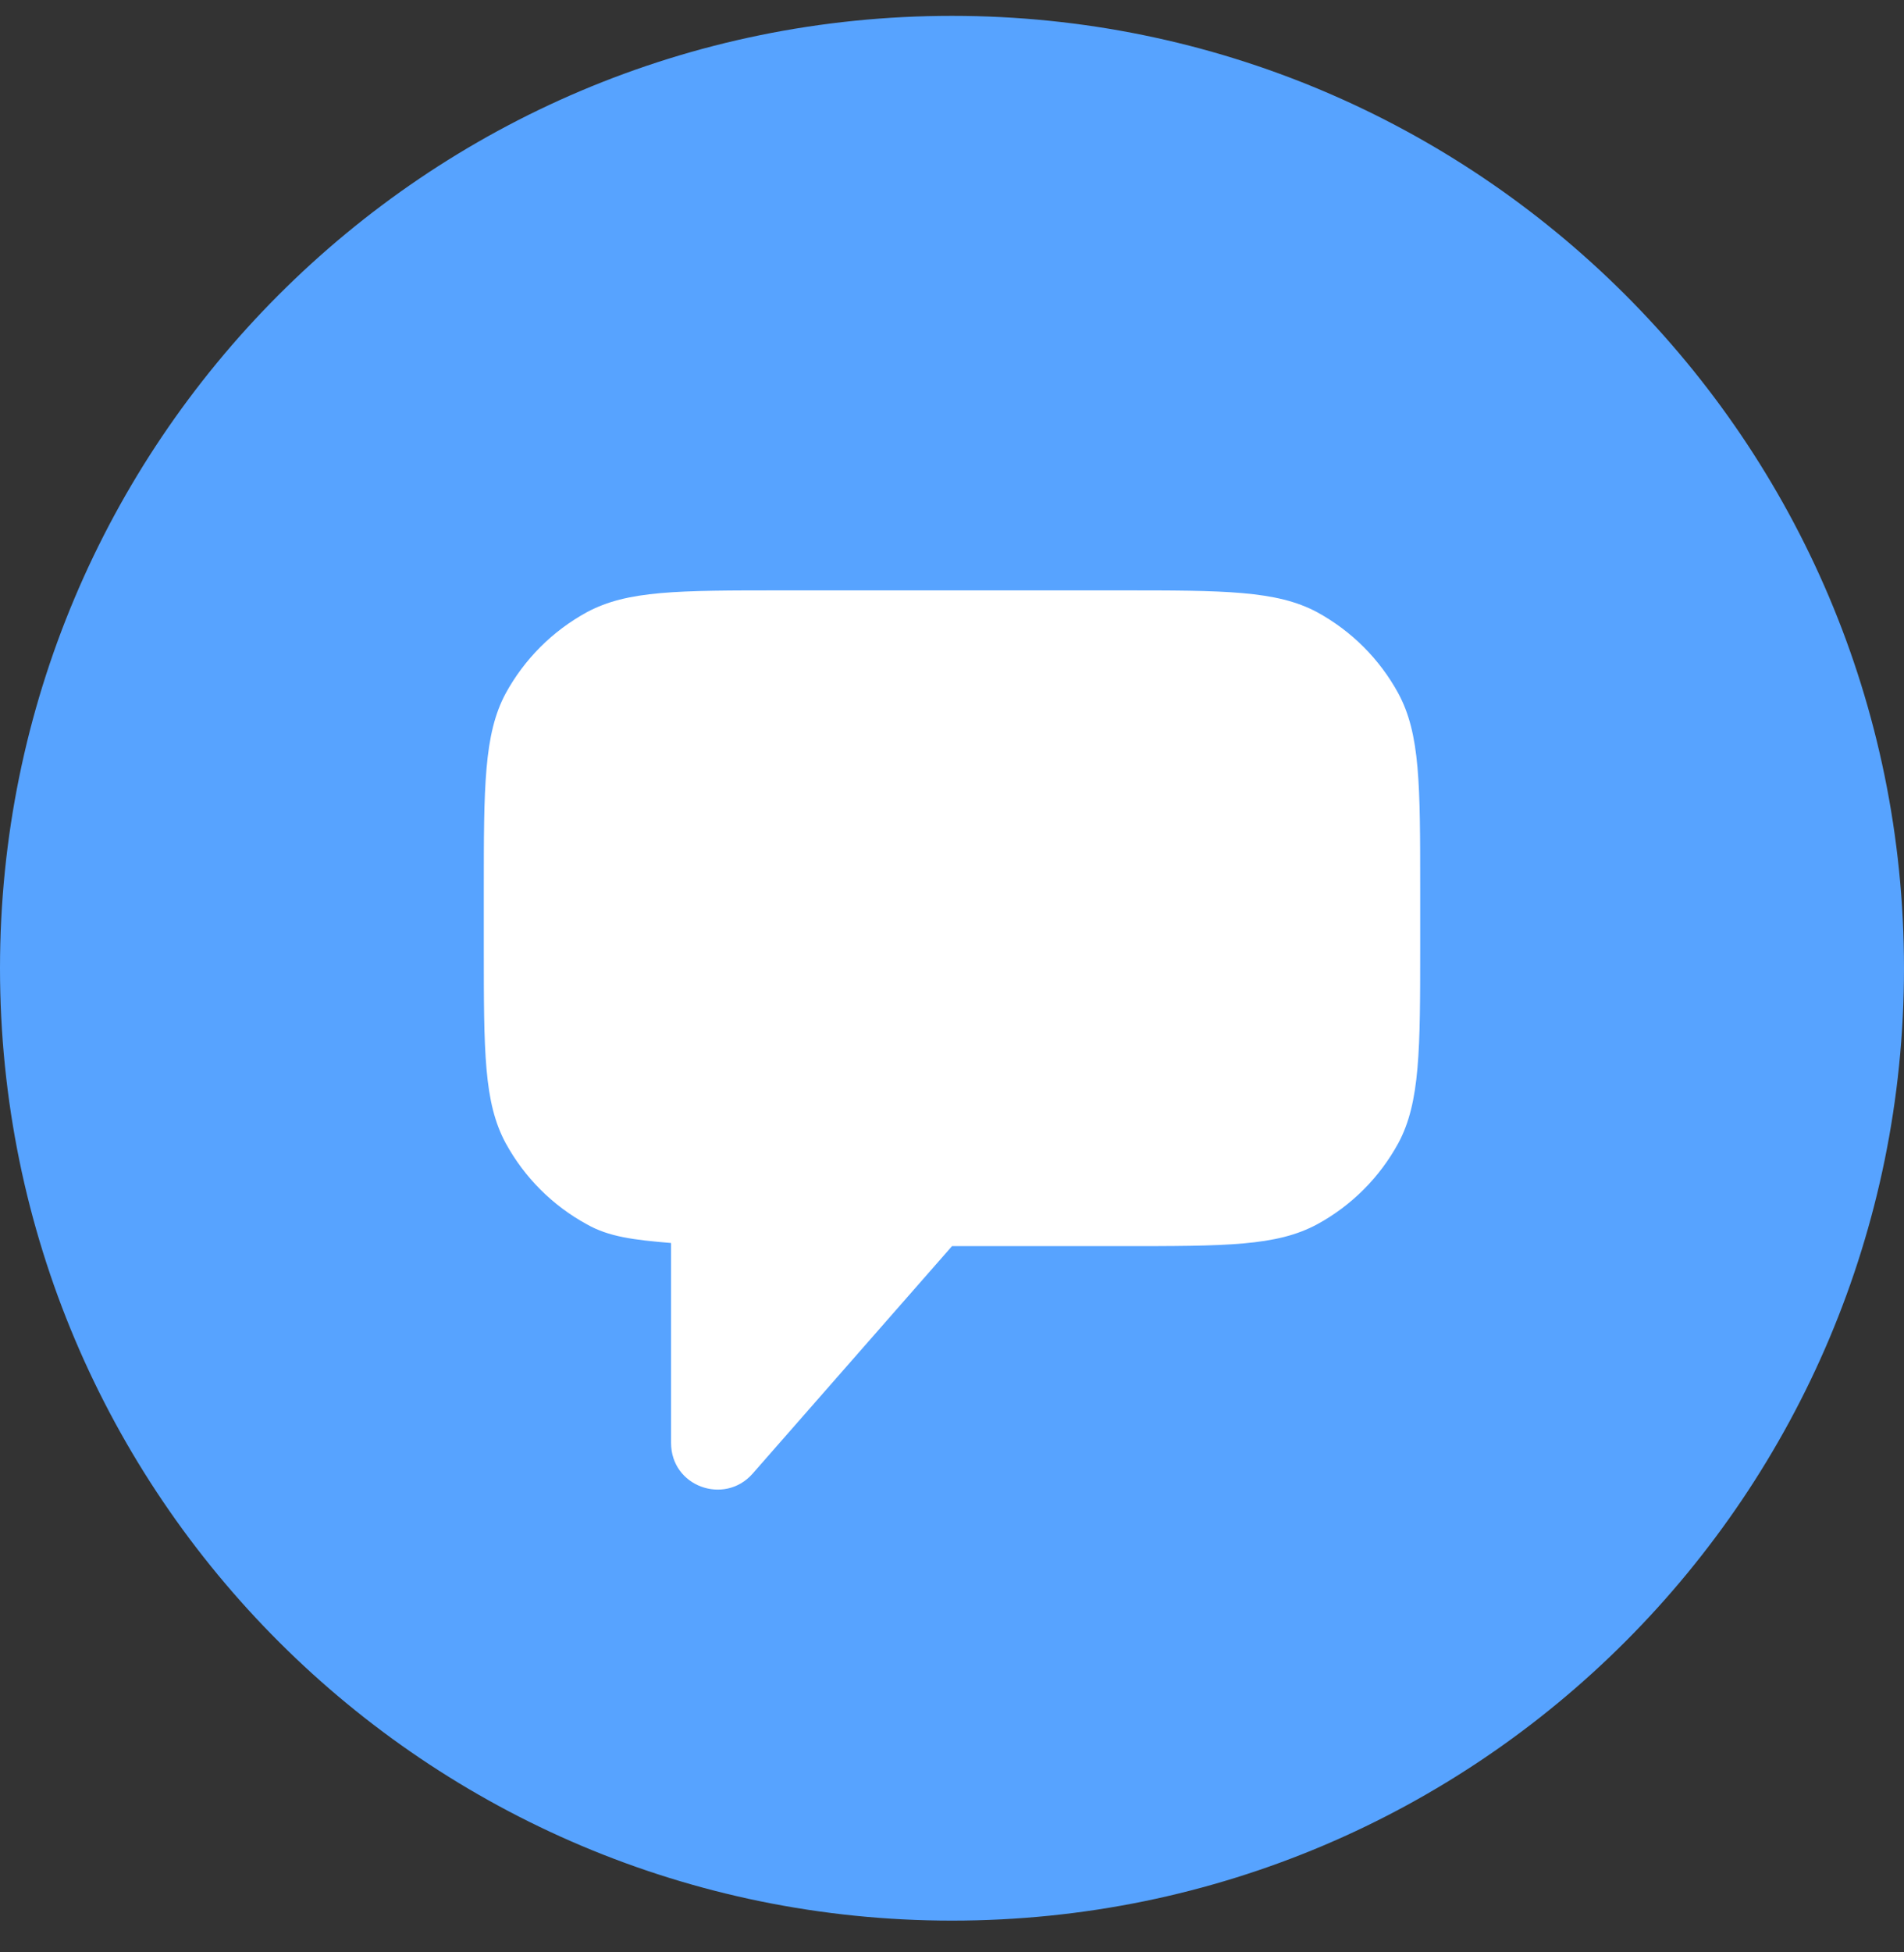 <svg width="40" height="41" viewBox="0 0 40 41" fill="none" xmlns="http://www.w3.org/2000/svg">
<rect x="0" y="0" width="40" height="41" fill="#333333" stroke="none"/>
<path d="M20 40.333C8.984 40.333 0 31.415 0 20.333C0 9.317 8.918 0.333 20 0.333C31.016 0.333 40 9.251 40 20.333C40 31.349 31.082 40.333 20 40.333Z" fill="#57A3FF"/>
<path fill-rule="evenodd" clip-rule="evenodd" d="M10.623 14.562C10.164 15.415 10.164 16.53 10.164 18.694V19.874C10.164 22.103 10.164 23.152 10.623 24.005C11.017 24.726 11.607 25.317 12.328 25.71C12.787 25.972 13.312 26.038 14.098 26.103V30.3C14.098 31.218 15.213 31.612 15.803 30.956L20 26.169H23.541C25.771 26.169 26.82 26.169 27.672 25.71C28.394 25.317 28.984 24.726 29.377 24.005C29.836 23.152 29.836 22.038 29.836 19.874V18.694C29.836 16.464 29.836 15.415 29.377 14.562C28.984 13.841 28.394 13.251 27.672 12.857C26.82 12.398 25.705 12.398 23.541 12.398H16.459C14.23 12.398 13.181 12.398 12.328 12.857C11.607 13.251 11.017 13.841 10.623 14.562Z" fill="white"/>
</svg>

